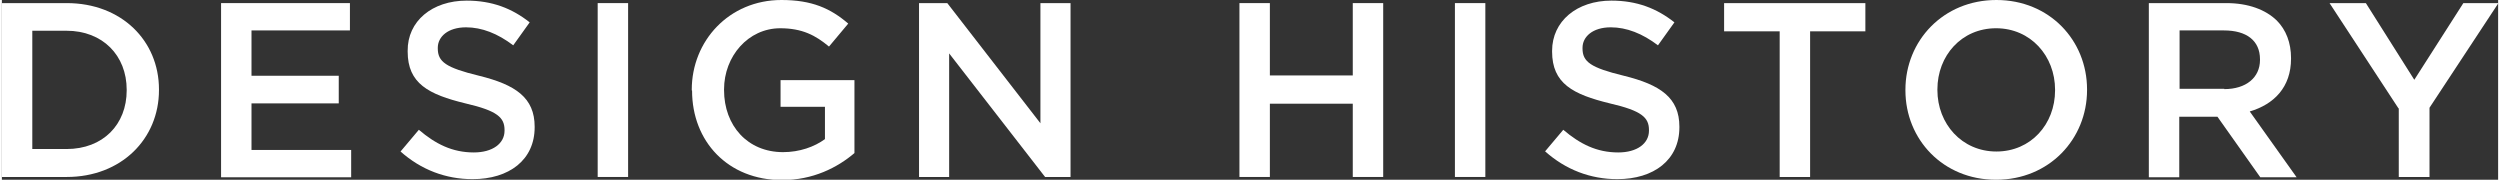 <?xml version="1.0" encoding="UTF-8"?><svg id="_レイヤー_2" xmlns="http://www.w3.org/2000/svg" width="28.37mm" height="2.04mm" viewBox="0 0 80.4 5.79"><rect x="0" y="0" width="80.4" height="5.79" fill="#333333" stroke="none"/><defs><style>.cls-1{fill:#fff;}</style></defs><g id="_レイヤー_1-2"><path class="cls-1" d="M0,.1h2.09c1.76,0,2.97,1.21,2.97,2.78v.02c0,1.58-1.22,2.8-2.97,2.8H0V.1ZM.98.99v3.81h1.1c1.18,0,1.94-.79,1.94-1.89v-.02c0-1.1-.77-1.9-1.94-1.9H.98Z"/><path class="cls-1" d="M7.06.1h4.15v.88h-3.17v1.46h2.81v.89h-2.81v1.5h3.21v.88h-4.19V.1Z"/><path class="cls-1" d="M12.84,4.88l.59-.7c.54.46,1.08.73,1.77.73.61,0,.99-.29.99-.7v-.02c0-.4-.22-.62-1.26-.86-1.19-.29-1.86-.64-1.86-1.67v-.02C13.06.68,13.86.02,14.97.02c.82,0,1.46.25,2.03.7l-.53.74c-.5-.38-1.01-.58-1.52-.58-.58,0-.91.3-.91.66v.02c0,.43.26.62,1.33.88,1.18.29,1.79.71,1.79,1.64v.02c0,1.05-.82,1.67-2,1.67-.86,0-1.66-.3-2.33-.9Z"/><path class="cls-1" d="M19.19.1h.98v5.6h-.98V.1Z"/><path class="cls-1" d="M22.22,2.91v-.02c0-1.57,1.2-2.89,2.89-2.89.98,0,1.58.27,2.15.76l-.62.74c-.43-.36-.86-.59-1.57-.59-1.03,0-1.81.9-1.81,1.97v.02c0,1.15.76,2,1.9,2,.53,0,1.01-.17,1.35-.42v-1.04h-1.43v-.86h2.38v2.35c-.55.47-1.34.87-2.33.87-1.75,0-2.9-1.25-2.9-2.88Z"/><path class="cls-1" d="M29.54.1h.91l3,3.87V.1h.97v5.6h-.82l-3.09-3.98v3.98h-.97V.1Z"/><path class="cls-1" d="M39.86.1h.98v2.33h2.67V.1h.98v5.6h-.98v-2.36h-2.67v2.36h-.98V.1Z"/><path class="cls-1" d="M46.8.1h.98v5.6h-.98V.1Z"/><path class="cls-1" d="M49.7,4.88l.59-.7c.54.46,1.08.73,1.77.73.61,0,.99-.29.99-.7v-.02c0-.4-.22-.62-1.26-.86-1.19-.29-1.86-.64-1.86-1.67v-.02c0-.96.8-1.62,1.91-1.62.82,0,1.46.25,2.03.7l-.53.74c-.5-.38-1.01-.58-1.52-.58-.58,0-.91.3-.91.66v.02c0,.43.26.62,1.33.88,1.18.29,1.79.71,1.79,1.64v.02c0,1.05-.82,1.67-2,1.67-.86,0-1.66-.3-2.33-.9Z"/><path class="cls-1" d="M57.25,1.01h-1.78V.1h4.55v.91h-1.78v4.69h-.98V1.01Z"/><path class="cls-1" d="M61.31,2.91v-.02c0-1.58,1.22-2.89,2.93-2.89s2.92,1.3,2.92,2.88v.02c0,1.58-1.22,2.89-2.93,2.89s-2.92-1.3-2.92-2.88ZM66.13,2.91v-.02c0-1.09-.79-1.98-1.9-1.98s-1.89.88-1.89,1.97v.02c0,1.09.79,1.98,1.9,1.98s1.89-.88,1.89-1.97Z"/><path class="cls-1" d="M69.16.1h2.49c.7,0,1.26.21,1.62.56.3.3.46.72.46,1.21v.02c0,.92-.55,1.47-1.33,1.7l1.51,2.12h-1.17l-1.38-1.95h-1.23v1.95h-.98V.1ZM71.58,2.87c.7,0,1.15-.37,1.15-.94v-.02c0-.6-.43-.93-1.16-.93h-1.43v1.88h1.44Z"/><path class="cls-1" d="M77.19,3.49l-2.22-3.39h1.17l1.56,2.47,1.58-2.47h1.13l-2.22,3.37v2.23h-.99v-2.21Z"/></g></svg>